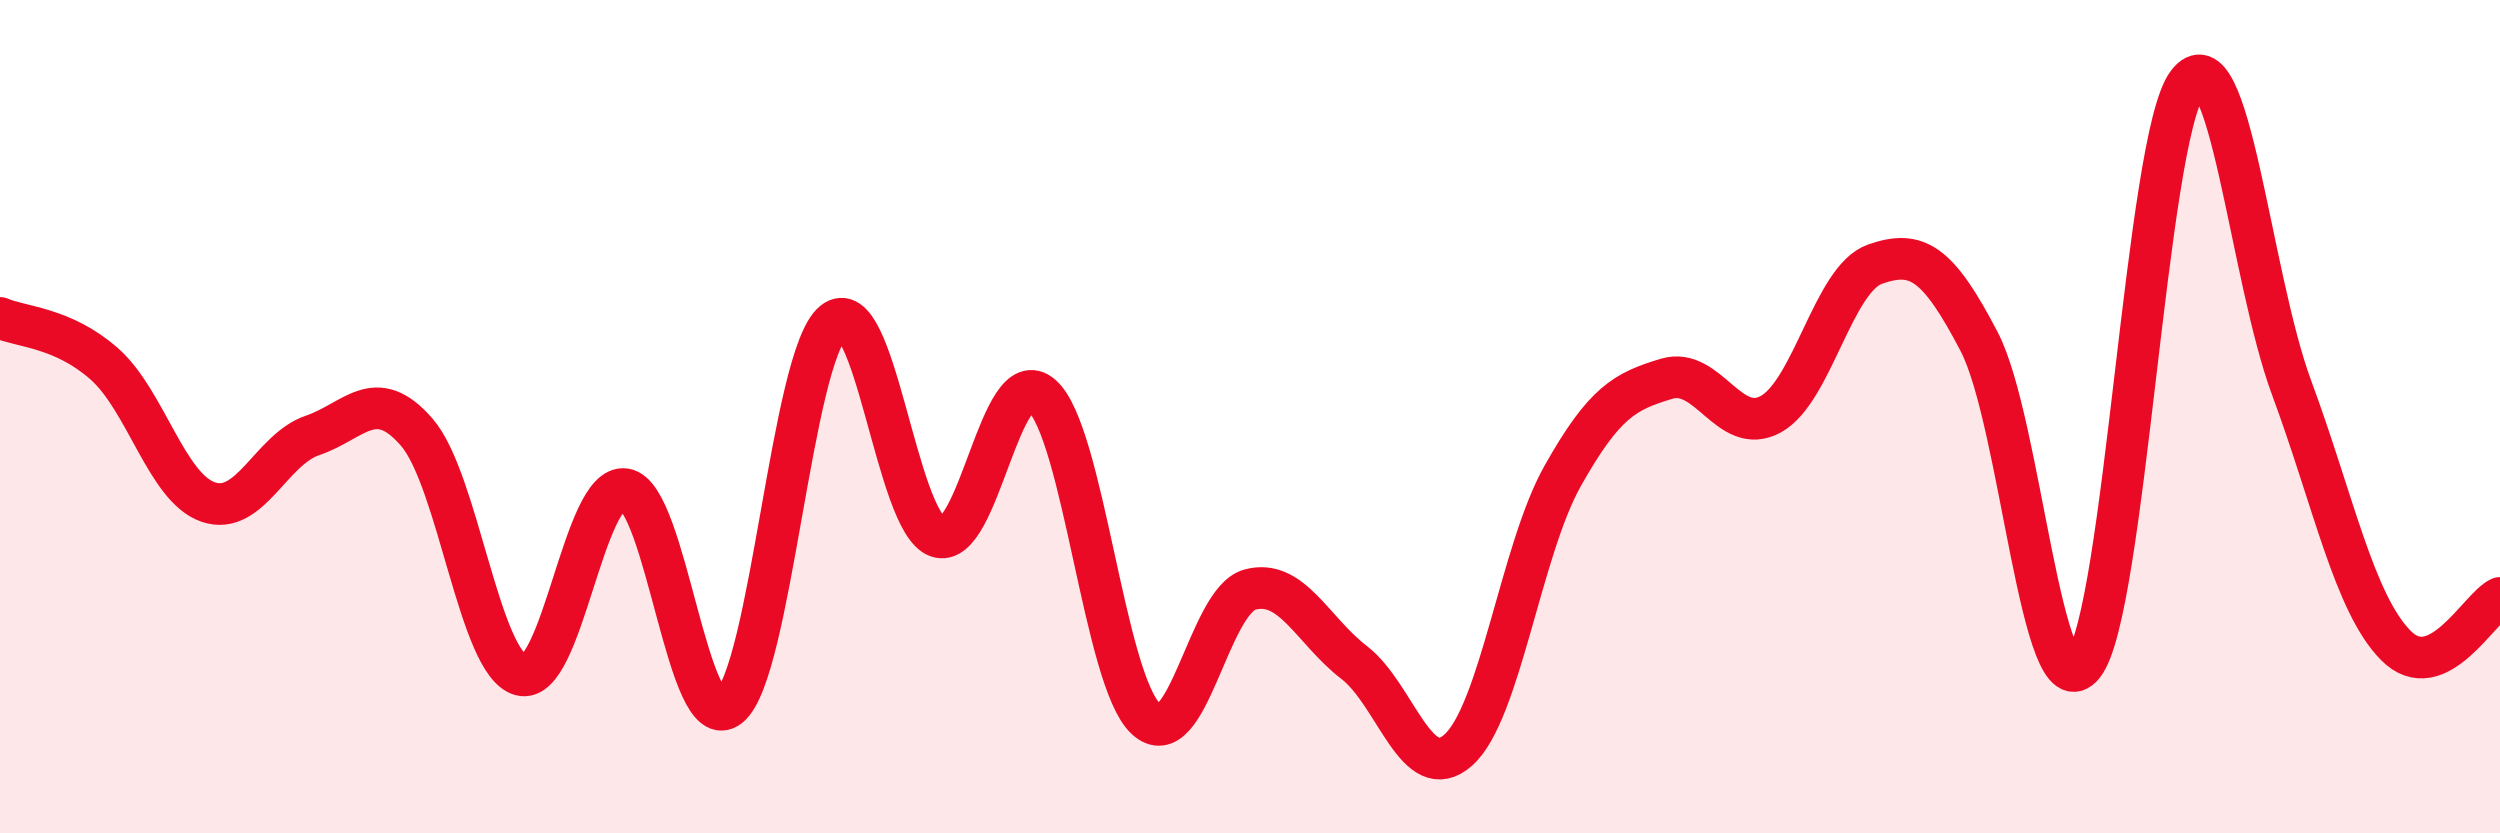 
    <svg width="60" height="20" viewBox="0 0 60 20" xmlns="http://www.w3.org/2000/svg">
      <path
        d="M 0,7.63 C 0.5,7.85 1.5,7.85 2.5,8.73 C 3.5,9.61 4,11.71 5,12.05 C 6,12.39 6.5,10.79 7.5,10.45 C 8.5,10.11 9,9.22 10,10.37 C 11,11.52 11.5,15.93 12.5,16.2 C 13.5,16.47 14,11.59 15,11.74 C 16,11.89 16.5,17.76 17.5,16.96 C 18.5,16.16 19,8.55 20,7.73 C 21,6.91 21.5,12.53 22.5,12.88 C 23.5,13.23 24,8.62 25,9.49 C 26,10.36 26.5,16.32 27.5,17.25 C 28.5,18.18 29,14.42 30,14.15 C 31,13.88 31.5,15.13 32.5,15.9 C 33.5,16.67 34,18.89 35,18 C 36,17.11 36.5,13.21 37.5,11.43 C 38.5,9.65 39,9.39 40,9.09 C 41,8.79 41.5,10.49 42.5,9.94 C 43.5,9.39 44,6.69 45,6.34 C 46,5.99 46.5,6.28 47.5,8.2 C 48.5,10.12 49,17.2 50,15.96 C 51,14.72 51.5,3.33 52.5,2 C 53.5,0.67 54,6.61 55,9.31 C 56,12.01 56.5,14.48 57.5,15.49 C 58.5,16.5 59.5,14.58 60,14.35L60 20L0 20Z"
        fill="#EB0A25"
        opacity="0.1"
        stroke-linecap="round"
        stroke-linejoin="round"
      />
      <path
        d="M 0,7.63 C 0.5,7.85 1.5,7.85 2.5,8.73 C 3.5,9.61 4,11.71 5,12.05 C 6,12.39 6.5,10.79 7.5,10.45 C 8.5,10.11 9,9.22 10,10.37 C 11,11.52 11.5,15.93 12.5,16.2 C 13.5,16.47 14,11.59 15,11.74 C 16,11.89 16.5,17.76 17.5,16.96 C 18.5,16.16 19,8.55 20,7.73 C 21,6.91 21.5,12.53 22.5,12.88 C 23.5,13.23 24,8.62 25,9.49 C 26,10.36 26.5,16.32 27.5,17.25 C 28.5,18.18 29,14.42 30,14.15 C 31,13.88 31.5,15.13 32.5,15.9 C 33.5,16.67 34,18.89 35,18 C 36,17.11 36.5,13.21 37.5,11.43 C 38.5,9.65 39,9.39 40,9.09 C 41,8.79 41.5,10.49 42.5,9.94 C 43.5,9.39 44,6.69 45,6.34 C 46,5.99 46.5,6.28 47.5,8.2 C 48.5,10.12 49,17.2 50,15.96 C 51,14.72 51.5,3.33 52.5,2 C 53.5,0.67 54,6.61 55,9.31 C 56,12.01 56.5,14.48 57.5,15.49 C 58.5,16.5 59.5,14.58 60,14.35"
        stroke="#EB0A25"
        stroke-width="1"
        fill="none"
        stroke-linecap="round"
        stroke-linejoin="round"
      />
    </svg>
  